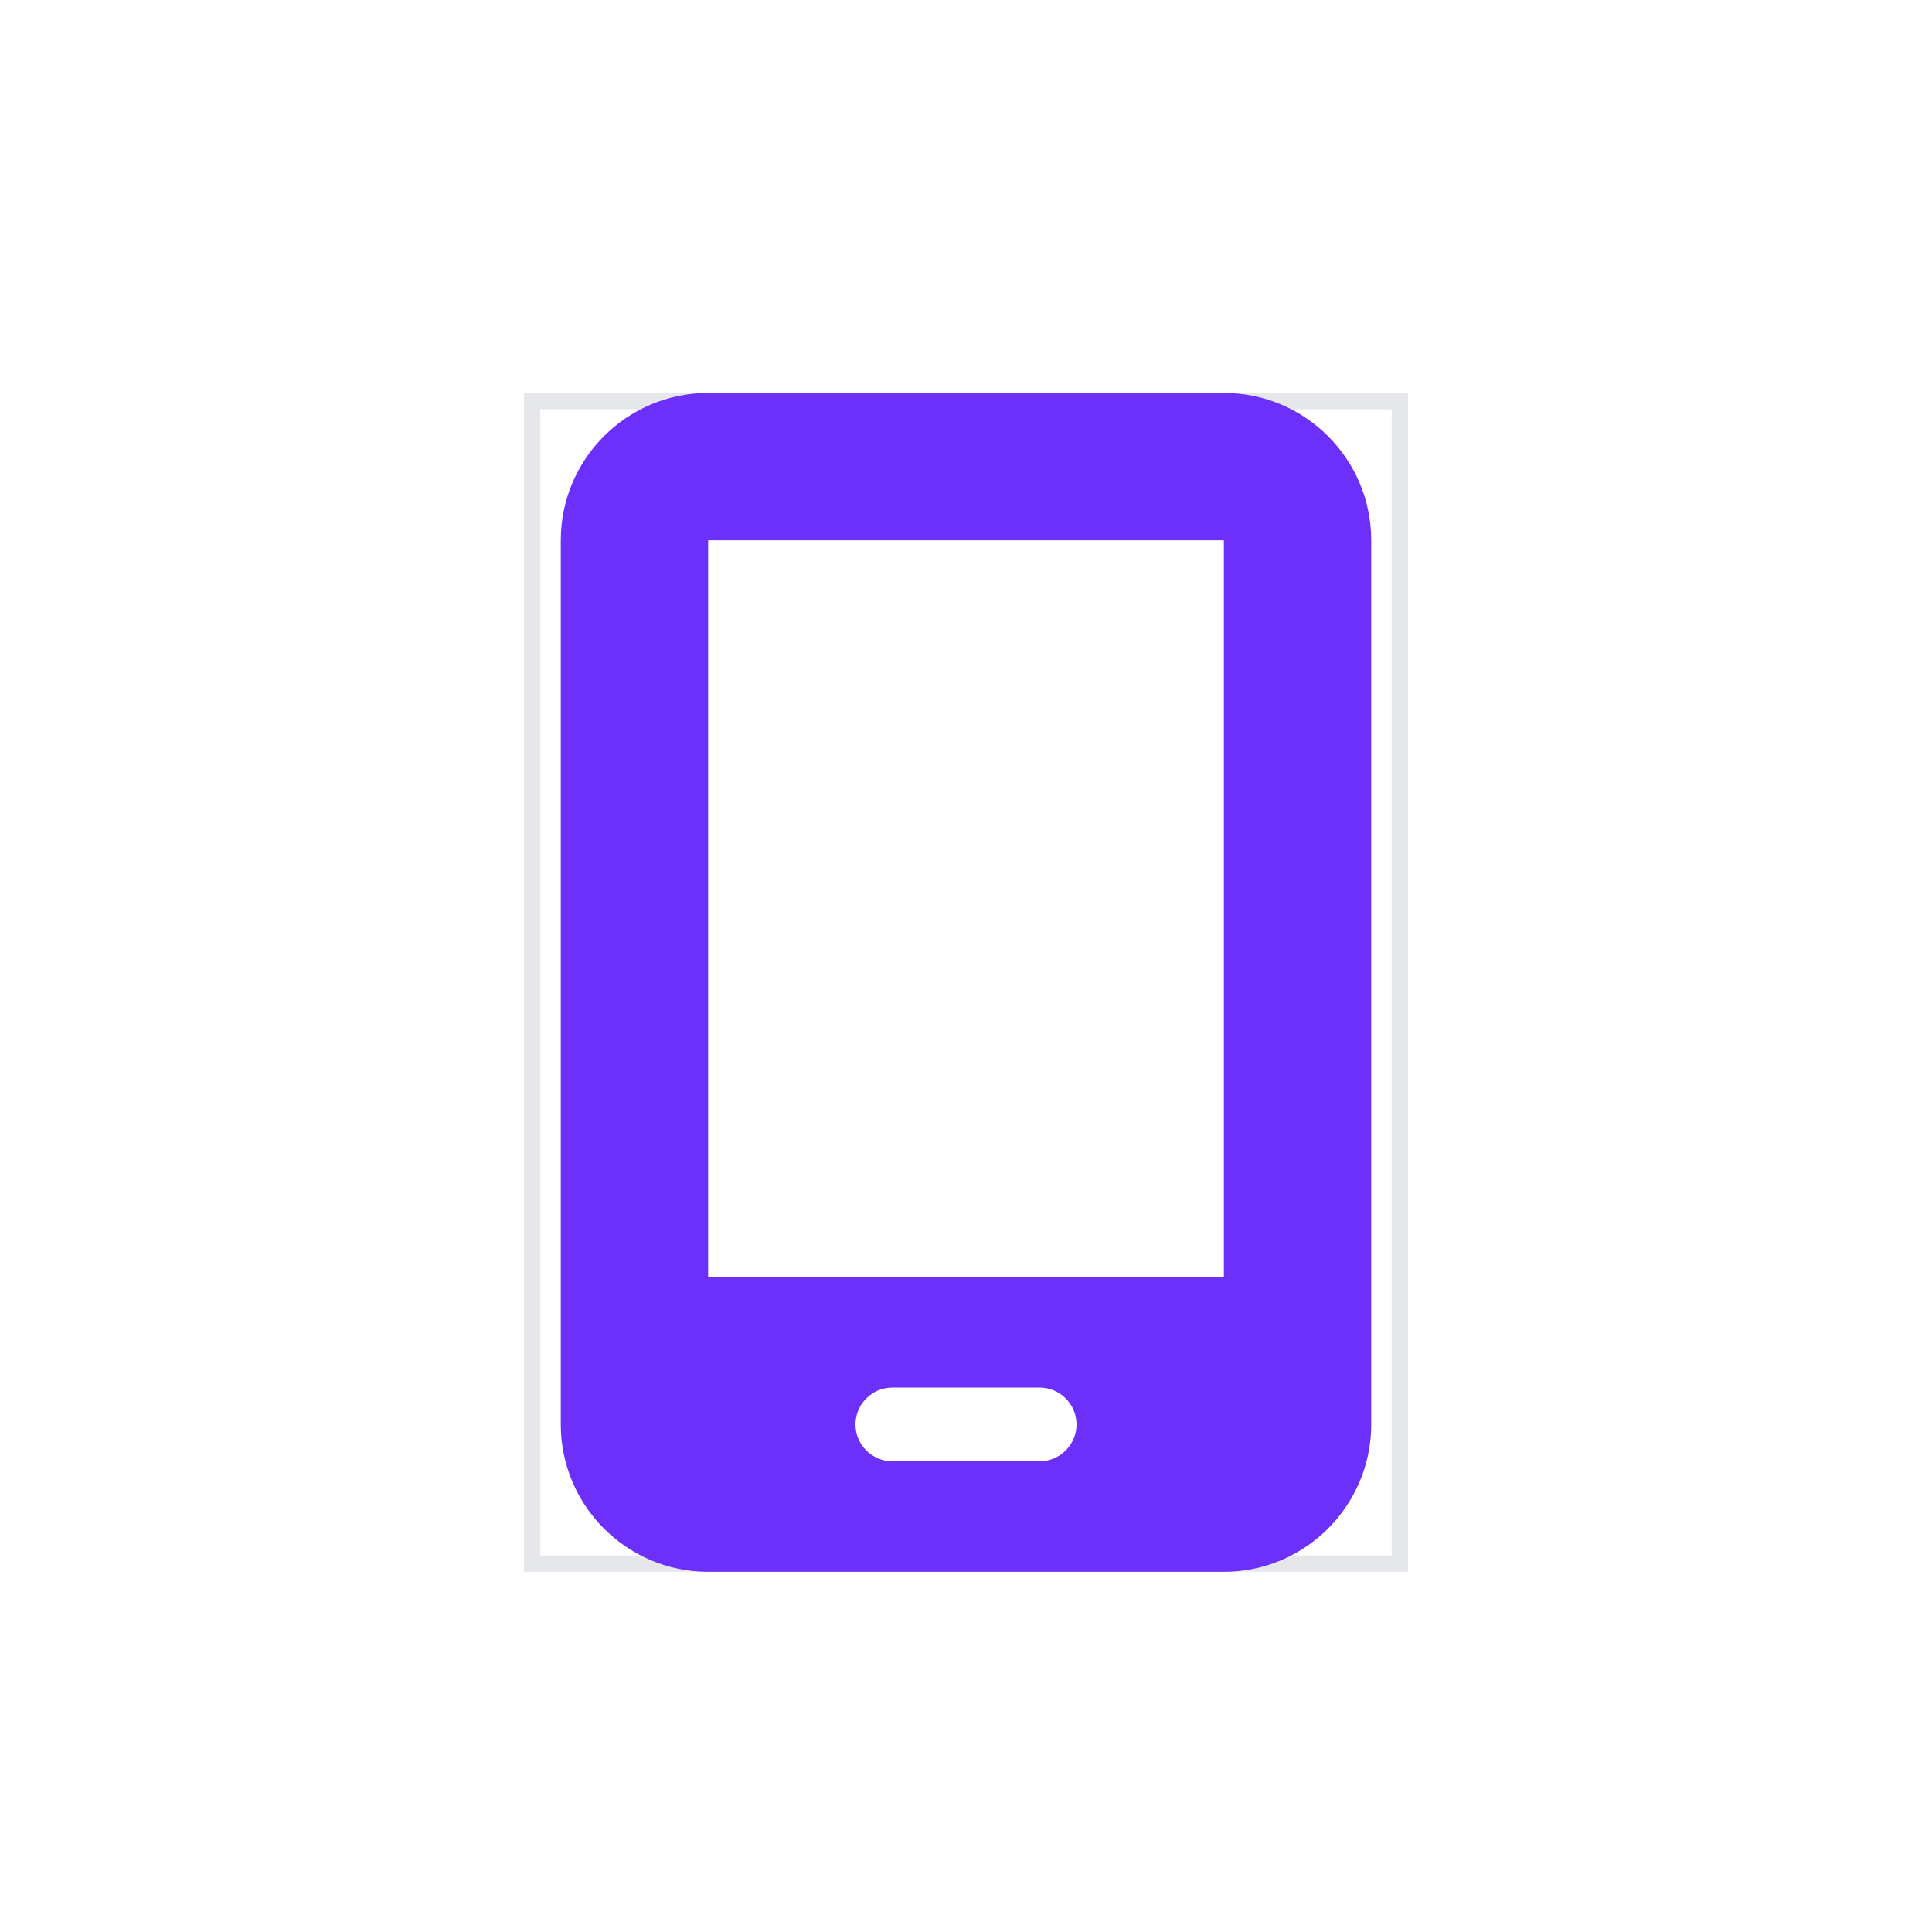 <svg width="59" height="59" viewBox="0 0 59 59" fill="none" xmlns="http://www.w3.org/2000/svg">
<g clip-path="url(#clip0_394_379)">
<path d="M43 48H16V12H43V48Z" stroke="#E5E7EB"/>
<path d="M17.125 16.5C17.125 14.018 19.143 12 21.625 12H37.375C39.857 12 41.875 14.018 41.875 16.5V43.5C41.875 45.982 39.857 48 37.375 48H21.625C19.143 48 17.125 45.982 17.125 43.5V16.5ZM26.125 43.5C26.125 44.119 26.631 44.625 27.25 44.625H31.75C32.369 44.625 32.875 44.119 32.875 43.5C32.875 42.881 32.369 42.375 31.75 42.375H27.25C26.631 42.375 26.125 42.881 26.125 43.5ZM37.375 16.5H21.625V39H37.375V16.5Z" fill="#6D30FB"/>
</g>
<defs>
<clipPath id="clip0_394_379">
<rect width="27" height="36" fill="white" transform="translate(16 12)"/>
</clipPath>
</defs>
</svg>
